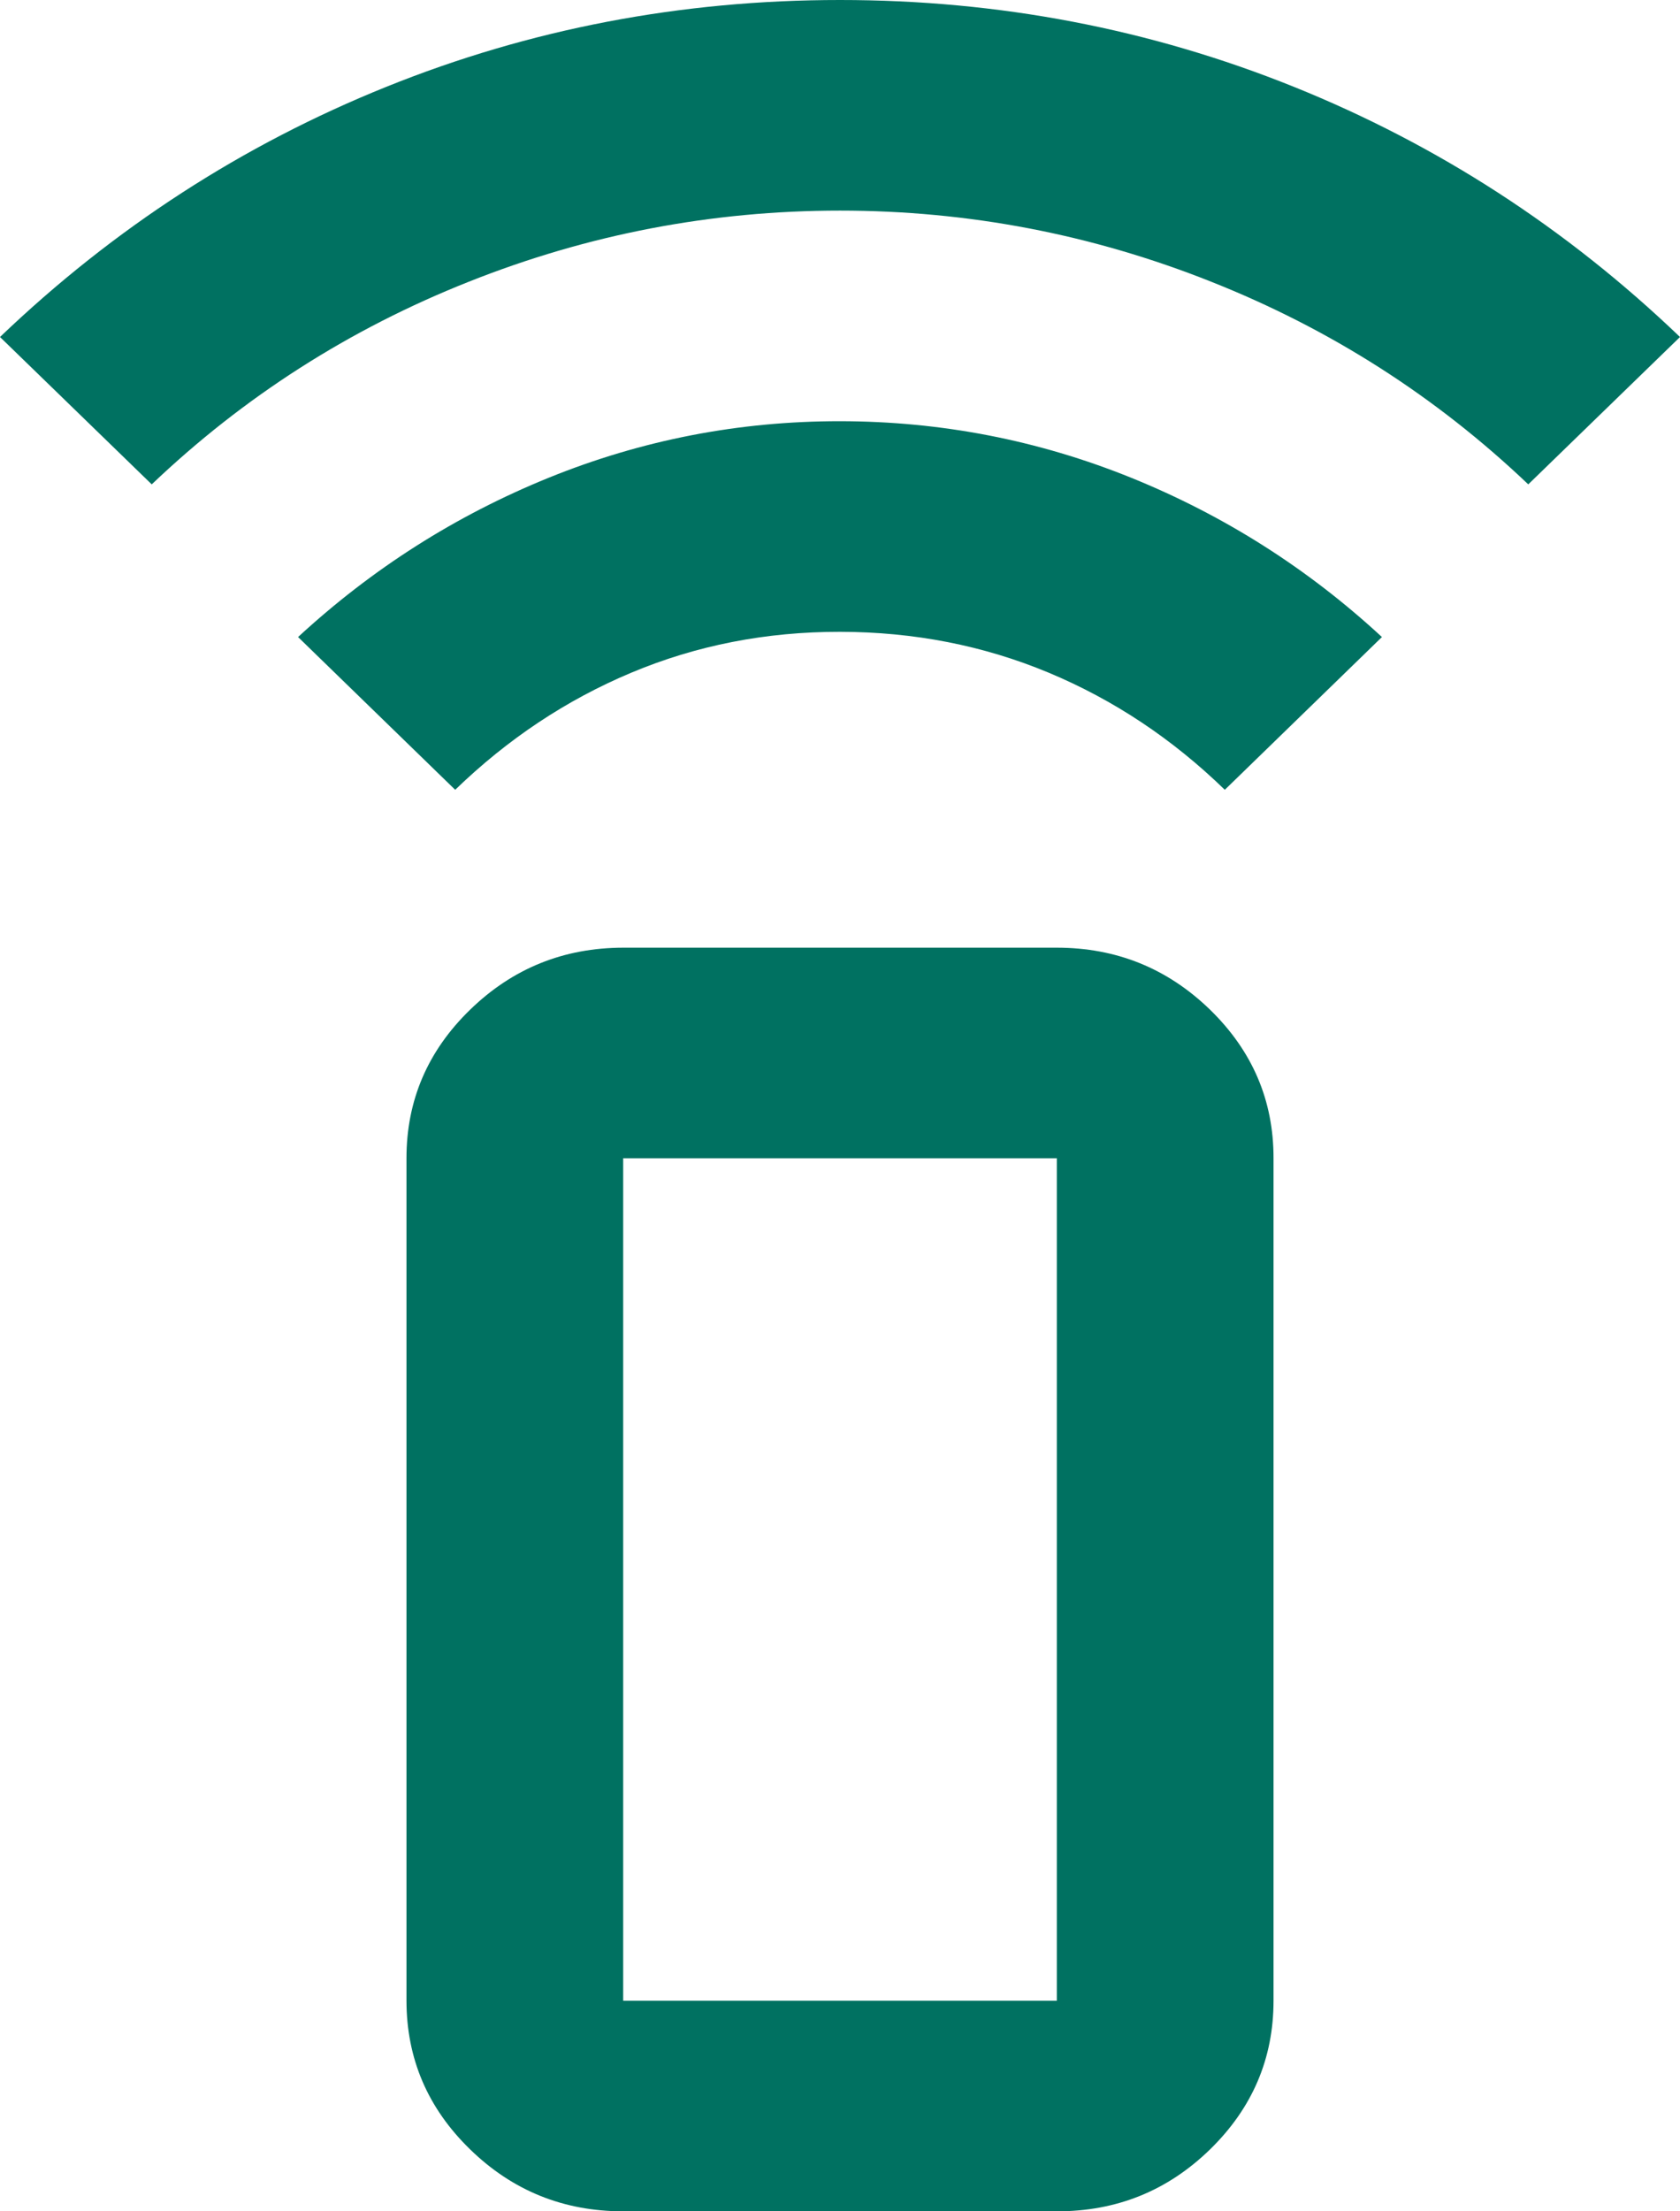 <svg width="19" height="25" viewBox="0 0 19 25" fill="none" xmlns="http://www.w3.org/2000/svg">
<path d="M5.148 8.929L3.371 7.202C4.209 6.429 5.154 5.828 6.206 5.401C7.259 4.974 8.357 4.761 9.5 4.762C10.643 4.763 11.742 4.976 12.795 5.402C13.848 5.829 14.793 6.429 15.629 7.202L13.852 8.929C13.259 8.353 12.595 7.912 11.86 7.605C11.124 7.298 10.338 7.144 9.5 7.143C8.662 7.142 7.876 7.296 7.14 7.605C6.405 7.913 5.741 8.355 5.148 8.929ZM1.716 5.476L0 3.81C1.287 2.579 2.743 1.637 4.368 0.982C5.992 0.327 7.703 0 9.5 0C11.297 0 13.008 0.327 14.634 0.982C16.259 1.637 17.715 2.579 19 3.81L17.284 5.476C16.242 4.484 15.047 3.72 13.698 3.185C12.35 2.649 10.95 2.381 9.5 2.381C8.049 2.381 6.65 2.649 5.302 3.185C3.953 3.72 2.758 4.484 1.716 5.476ZM7.048 25C6.374 25 5.797 24.767 5.318 24.301C4.838 23.835 4.598 23.275 4.597 22.619V13.095C4.597 12.441 4.837 11.88 5.318 11.414C5.798 10.948 6.375 10.715 7.048 10.714H11.952C12.626 10.714 13.203 10.948 13.684 11.414C14.164 11.881 14.404 12.441 14.403 13.095V22.619C14.403 23.274 14.163 23.834 13.684 24.301C13.204 24.768 12.627 25.001 11.952 25H7.048ZM11.952 22.619V13.095H7.048V22.619H11.952Z" fill="#007161"/>
</svg>

